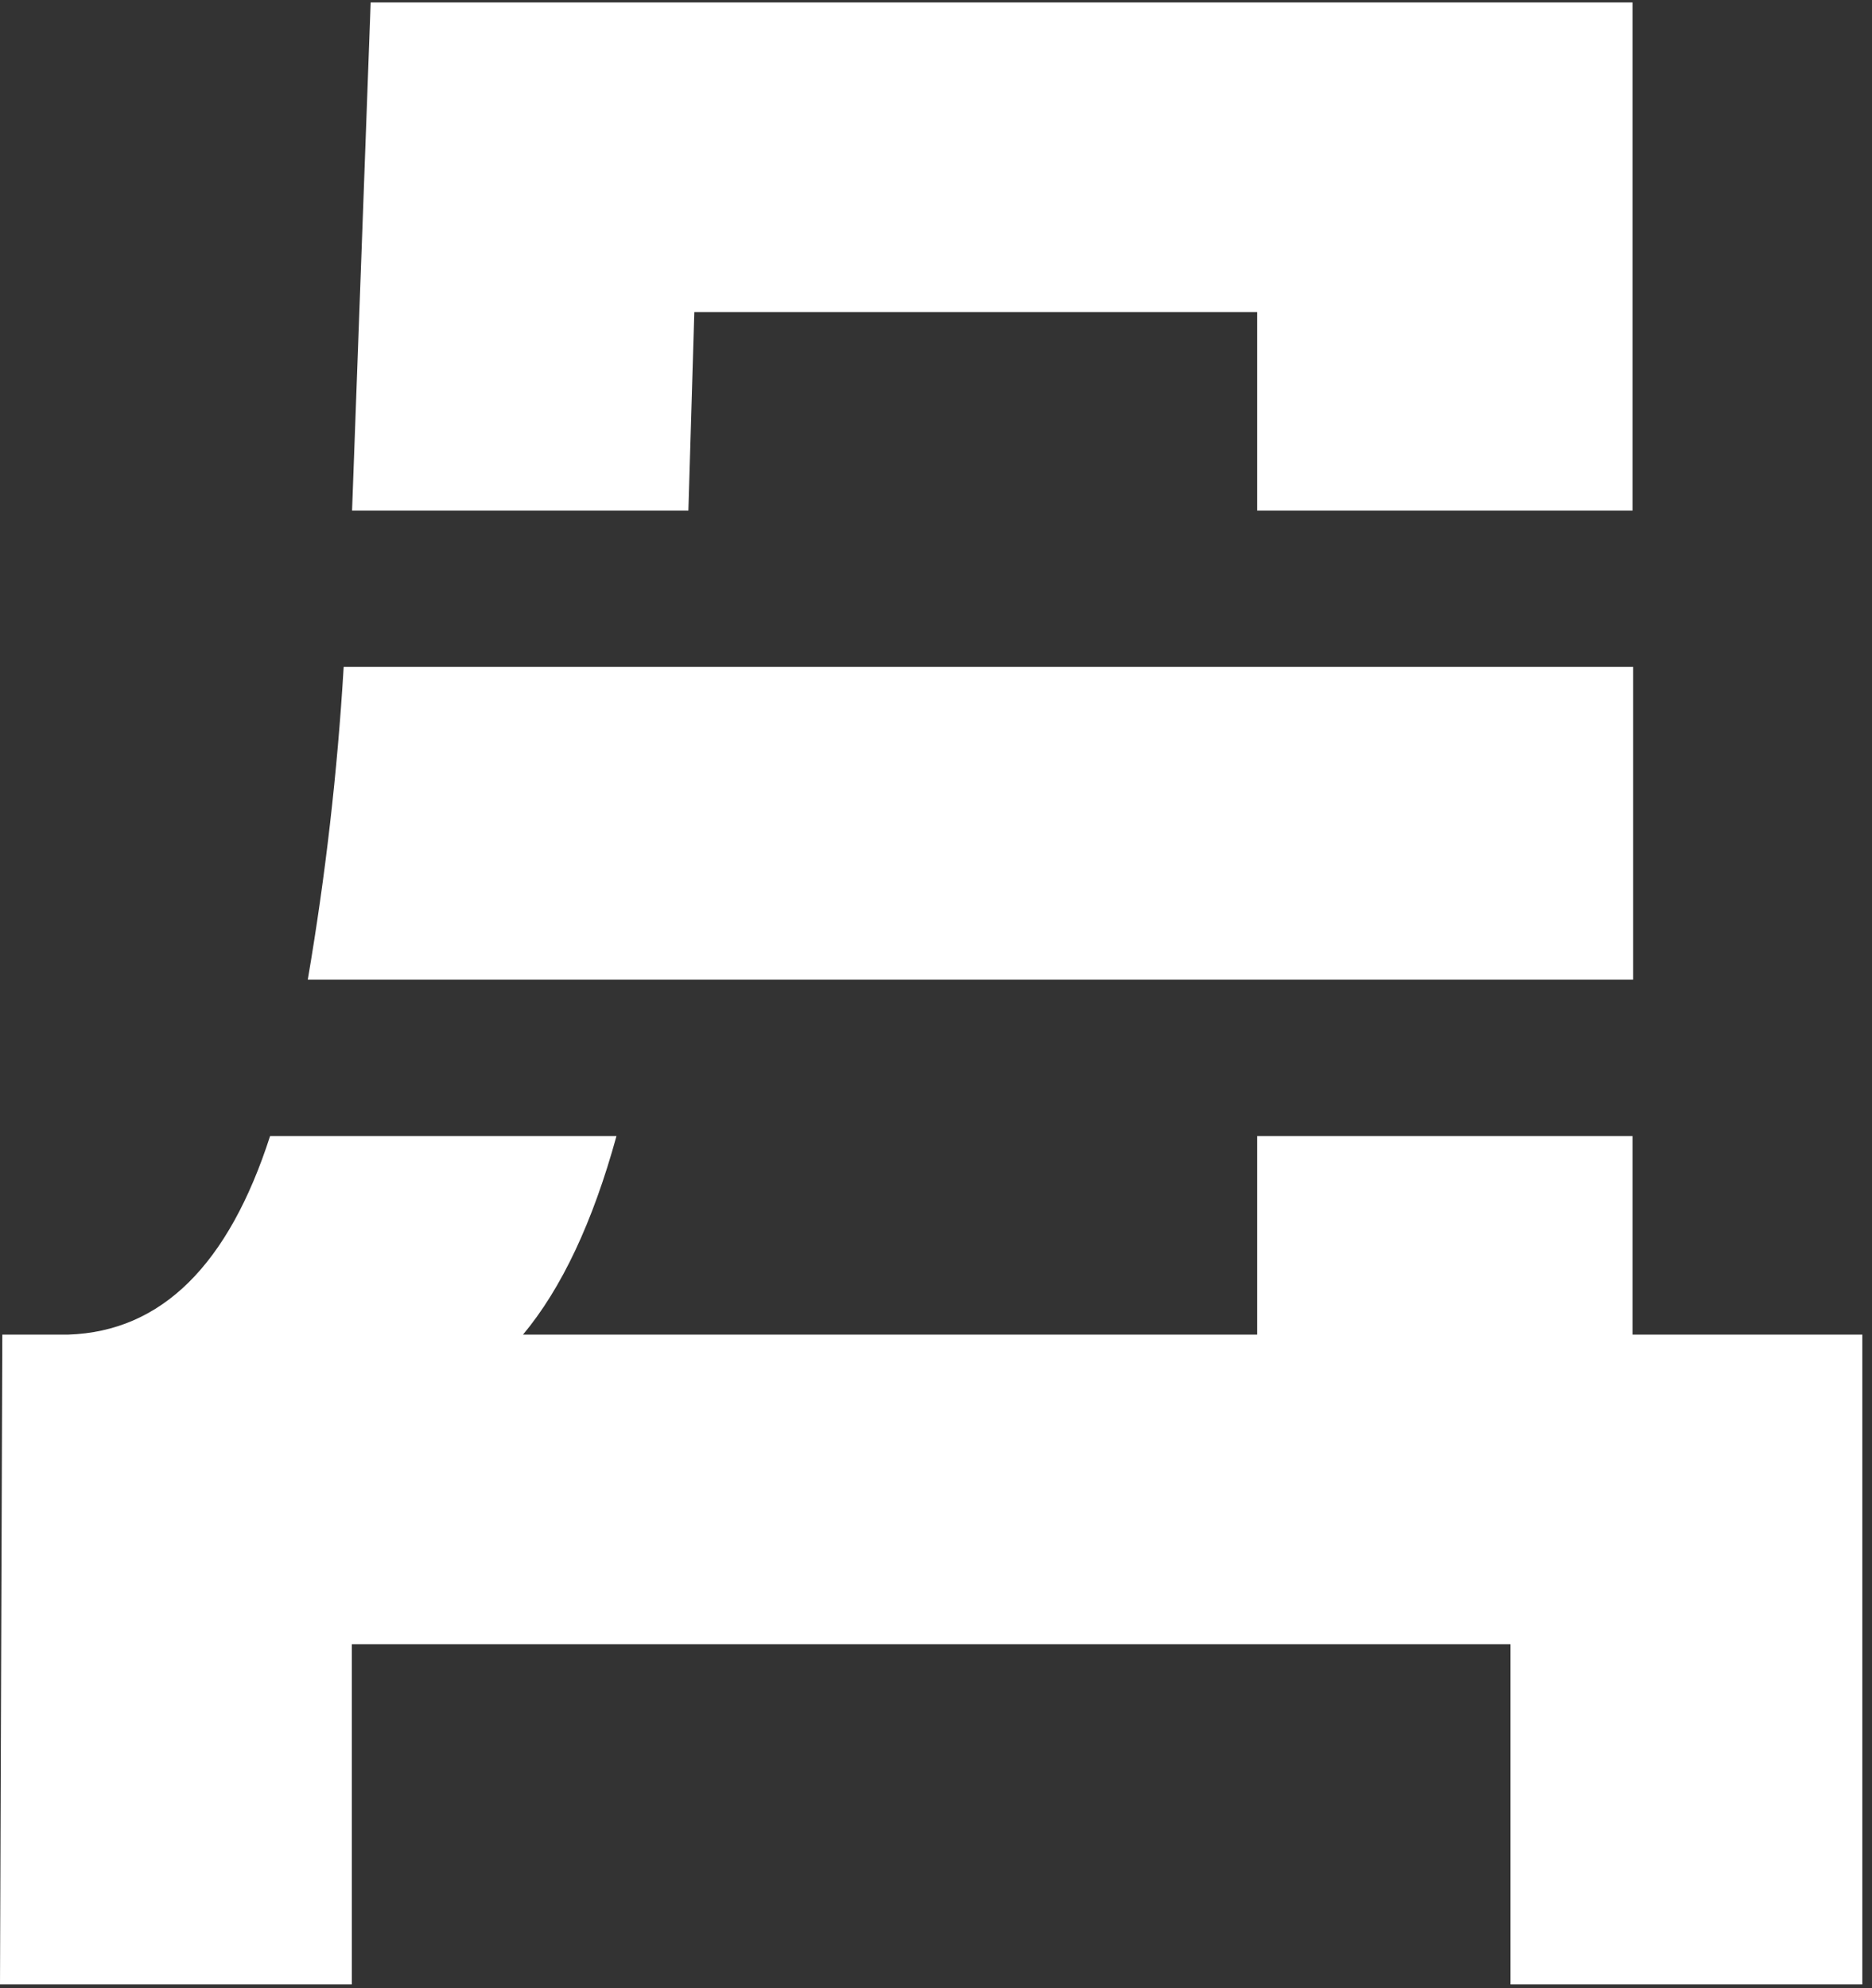 <?xml version="1.0" encoding="UTF-8"?> <svg xmlns="http://www.w3.org/2000/svg" width="145" height="154" viewBox="0 0 145 154" fill="none"><rect x="0" y="0" width="145" height="154" fill="#333333" stroke="none"/><g clip-path="url(#clip0_127_2)"><path d="M126.45 88H97.38V103.38H40.51C43.503 99.793 45.917 94.667 47.75 88H20.92C17.72 97.92 12.55 103.15 5.26 103.38H0.18L0 153.71H27.25V127.36H117V153.71H144.25V103.38H126.45V88Z" fill="white"></path><path d="M53.78 24.17H97.38V39.55H126.45V0.19H28.71L27.27 39.55H53.32L53.78 24.17Z" fill="white"></path><path fill-rule="evenodd" clip-rule="evenodd" d="M26.62 51.66H126.5V75.88H23.84C25.209 67.864 26.137 59.778 26.62 51.66Z" fill="white"></path></g><defs><clipPath id="clip0_127_2"><rect width="145" height="154" fill="white"></rect></clipPath></defs></svg> 